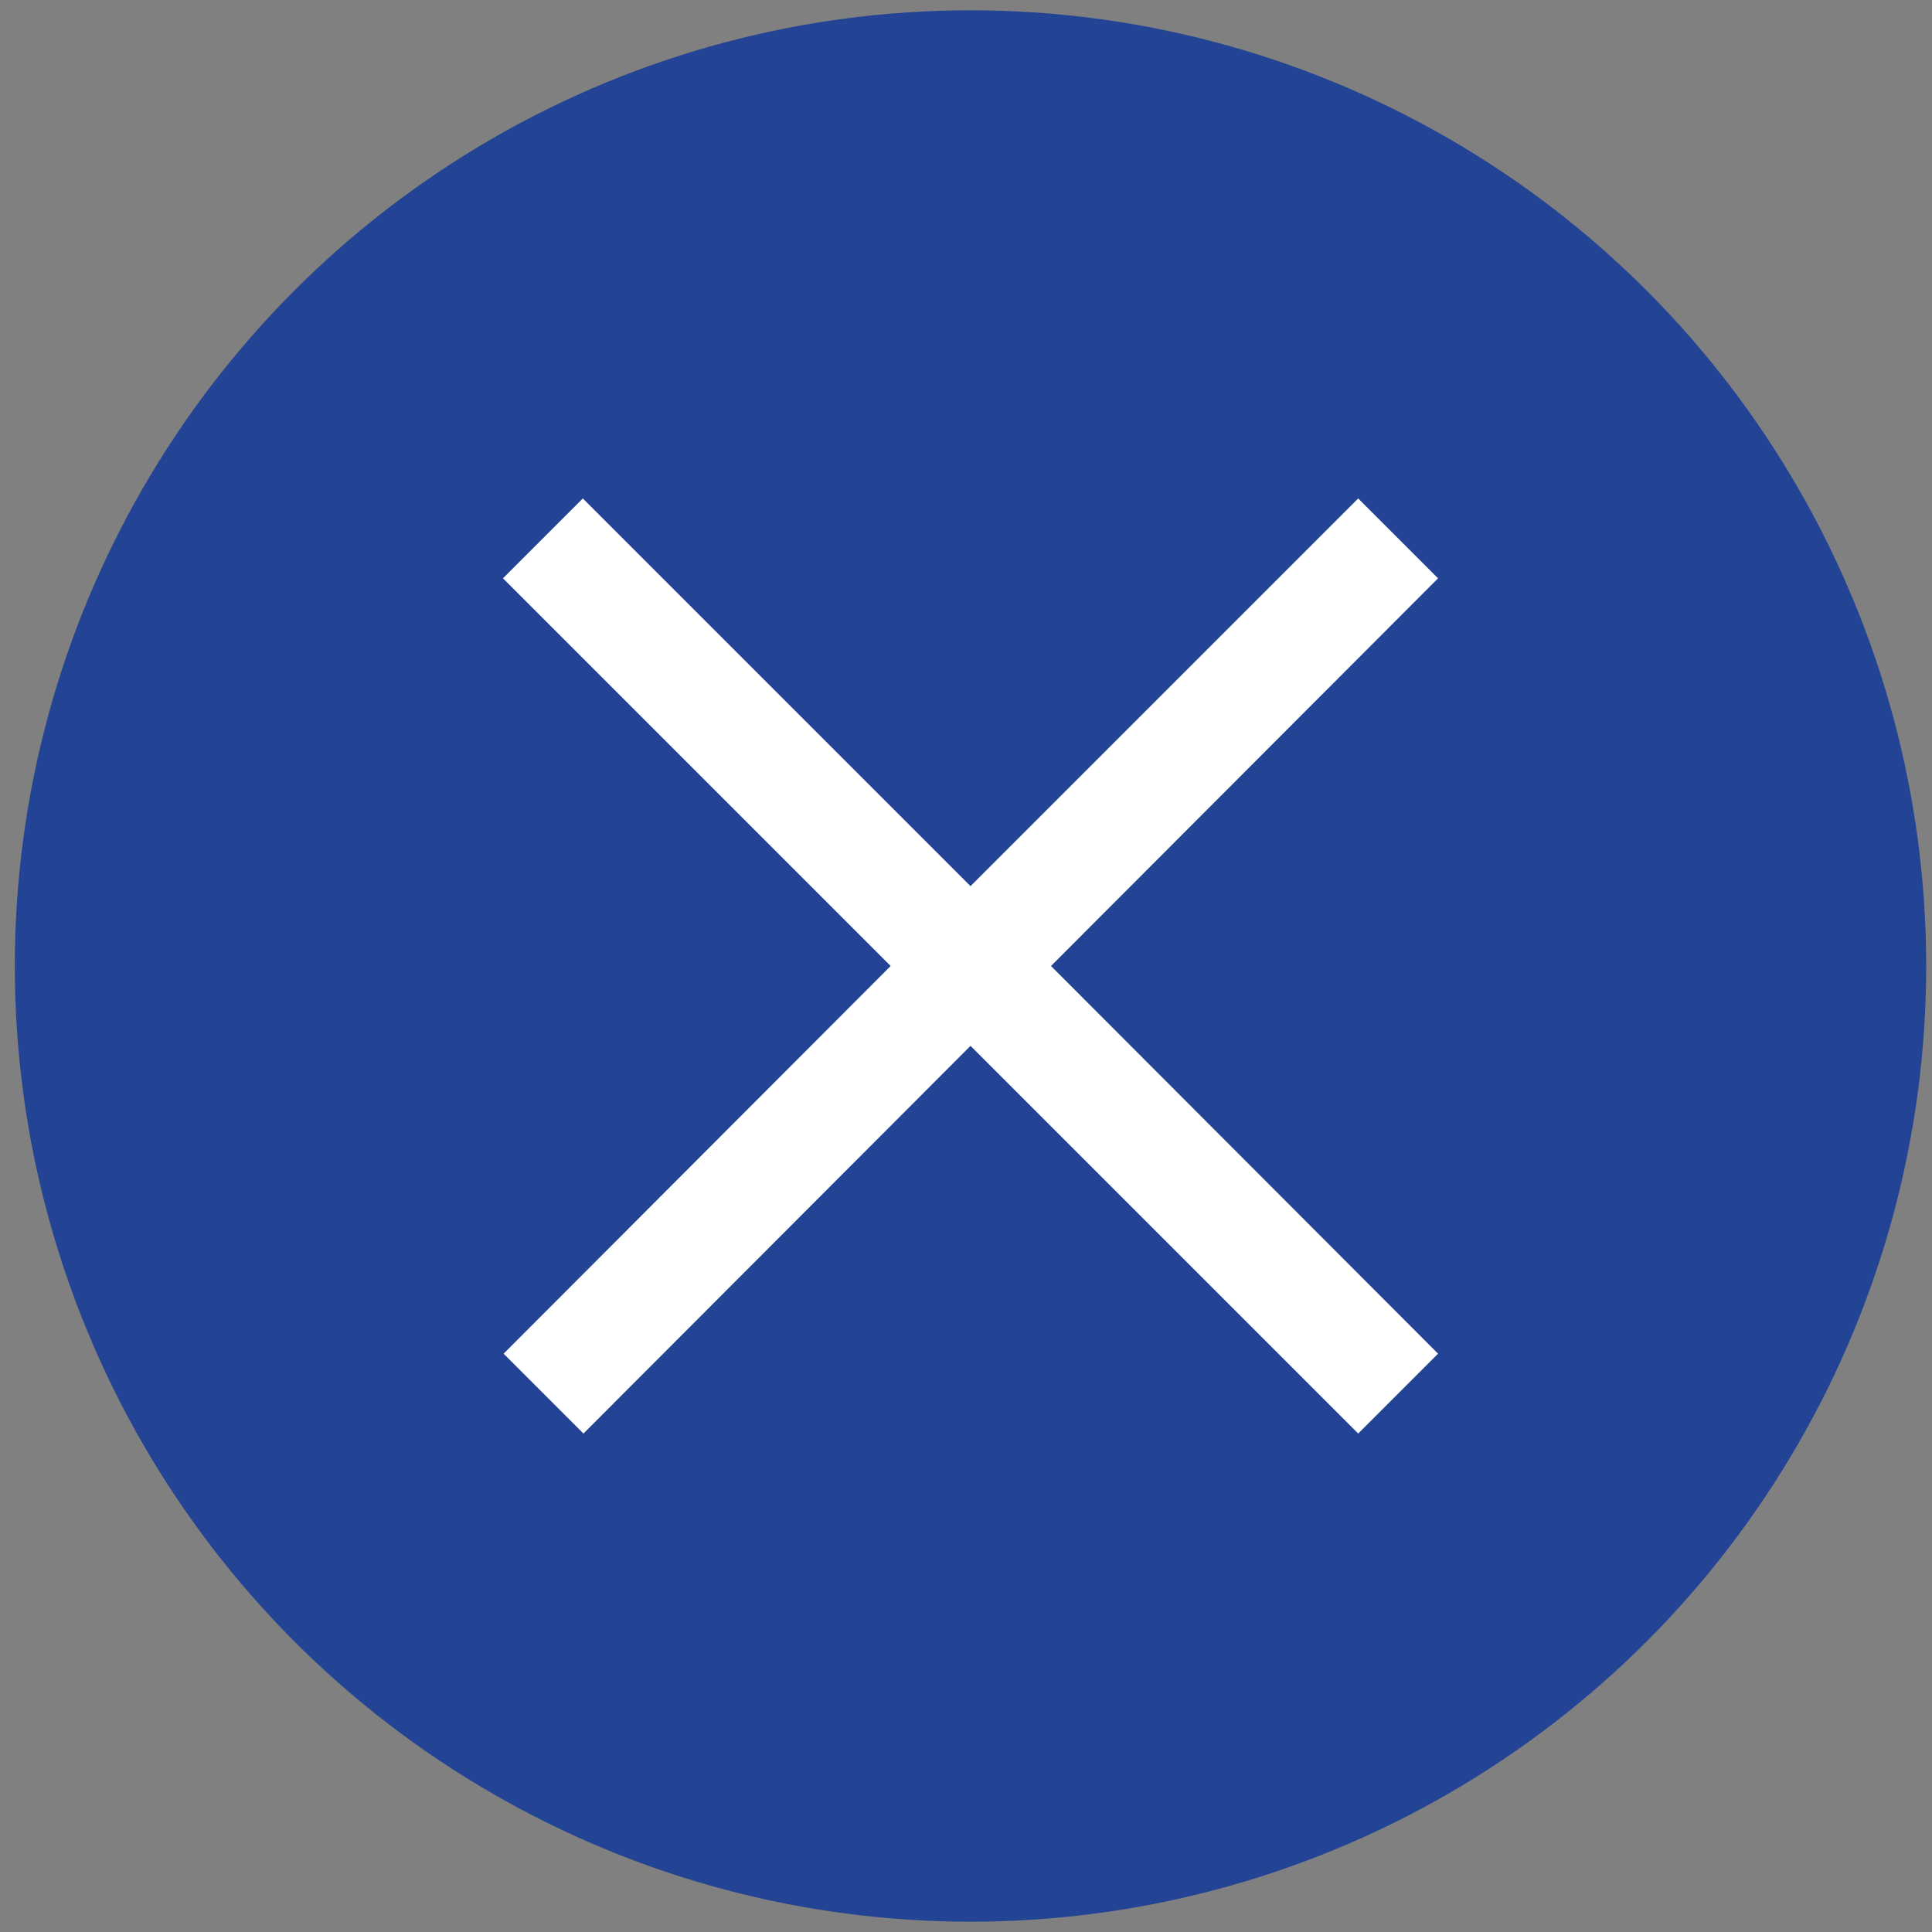 <?xml version="1.0" encoding="utf-8"?>
<!-- Generator: $$$/GeneralStr/196=Adobe Illustrator 27.6.0, SVG Export Plug-In . SVG Version: 6.00 Build 0)  -->
<svg version="1.1" id="Ebene_1" xmlns="http://www.w3.org/2000/svg" xmlns:xlink="http://www.w3.org/1999/xlink" x="0px" y="0px"
	 viewBox="0 0 300 300" style="enable-background:new 0 0 300 300;" xml:space="preserve">
<rect x="0" y="0" width="300" height="300" fill="#808080" stroke="none"/>
<style type="text/css">
	.st0{fill:#234494;}
	.st1{fill:#FFFFFF;}
</style>
<g>
	<circle class="st0" cx="150.7" cy="150" r="148.4"/>
</g>
<polygon class="st1" points="223.3,89.8 210.9,77.4 150.7,137.6 90.5,77.4 78.1,89.8 138.3,150 78.2,210.2 90.6,222.6 150.7,162.4 
	210.9,222.6 223.3,210.2 163.2,150 "/>
</svg>

